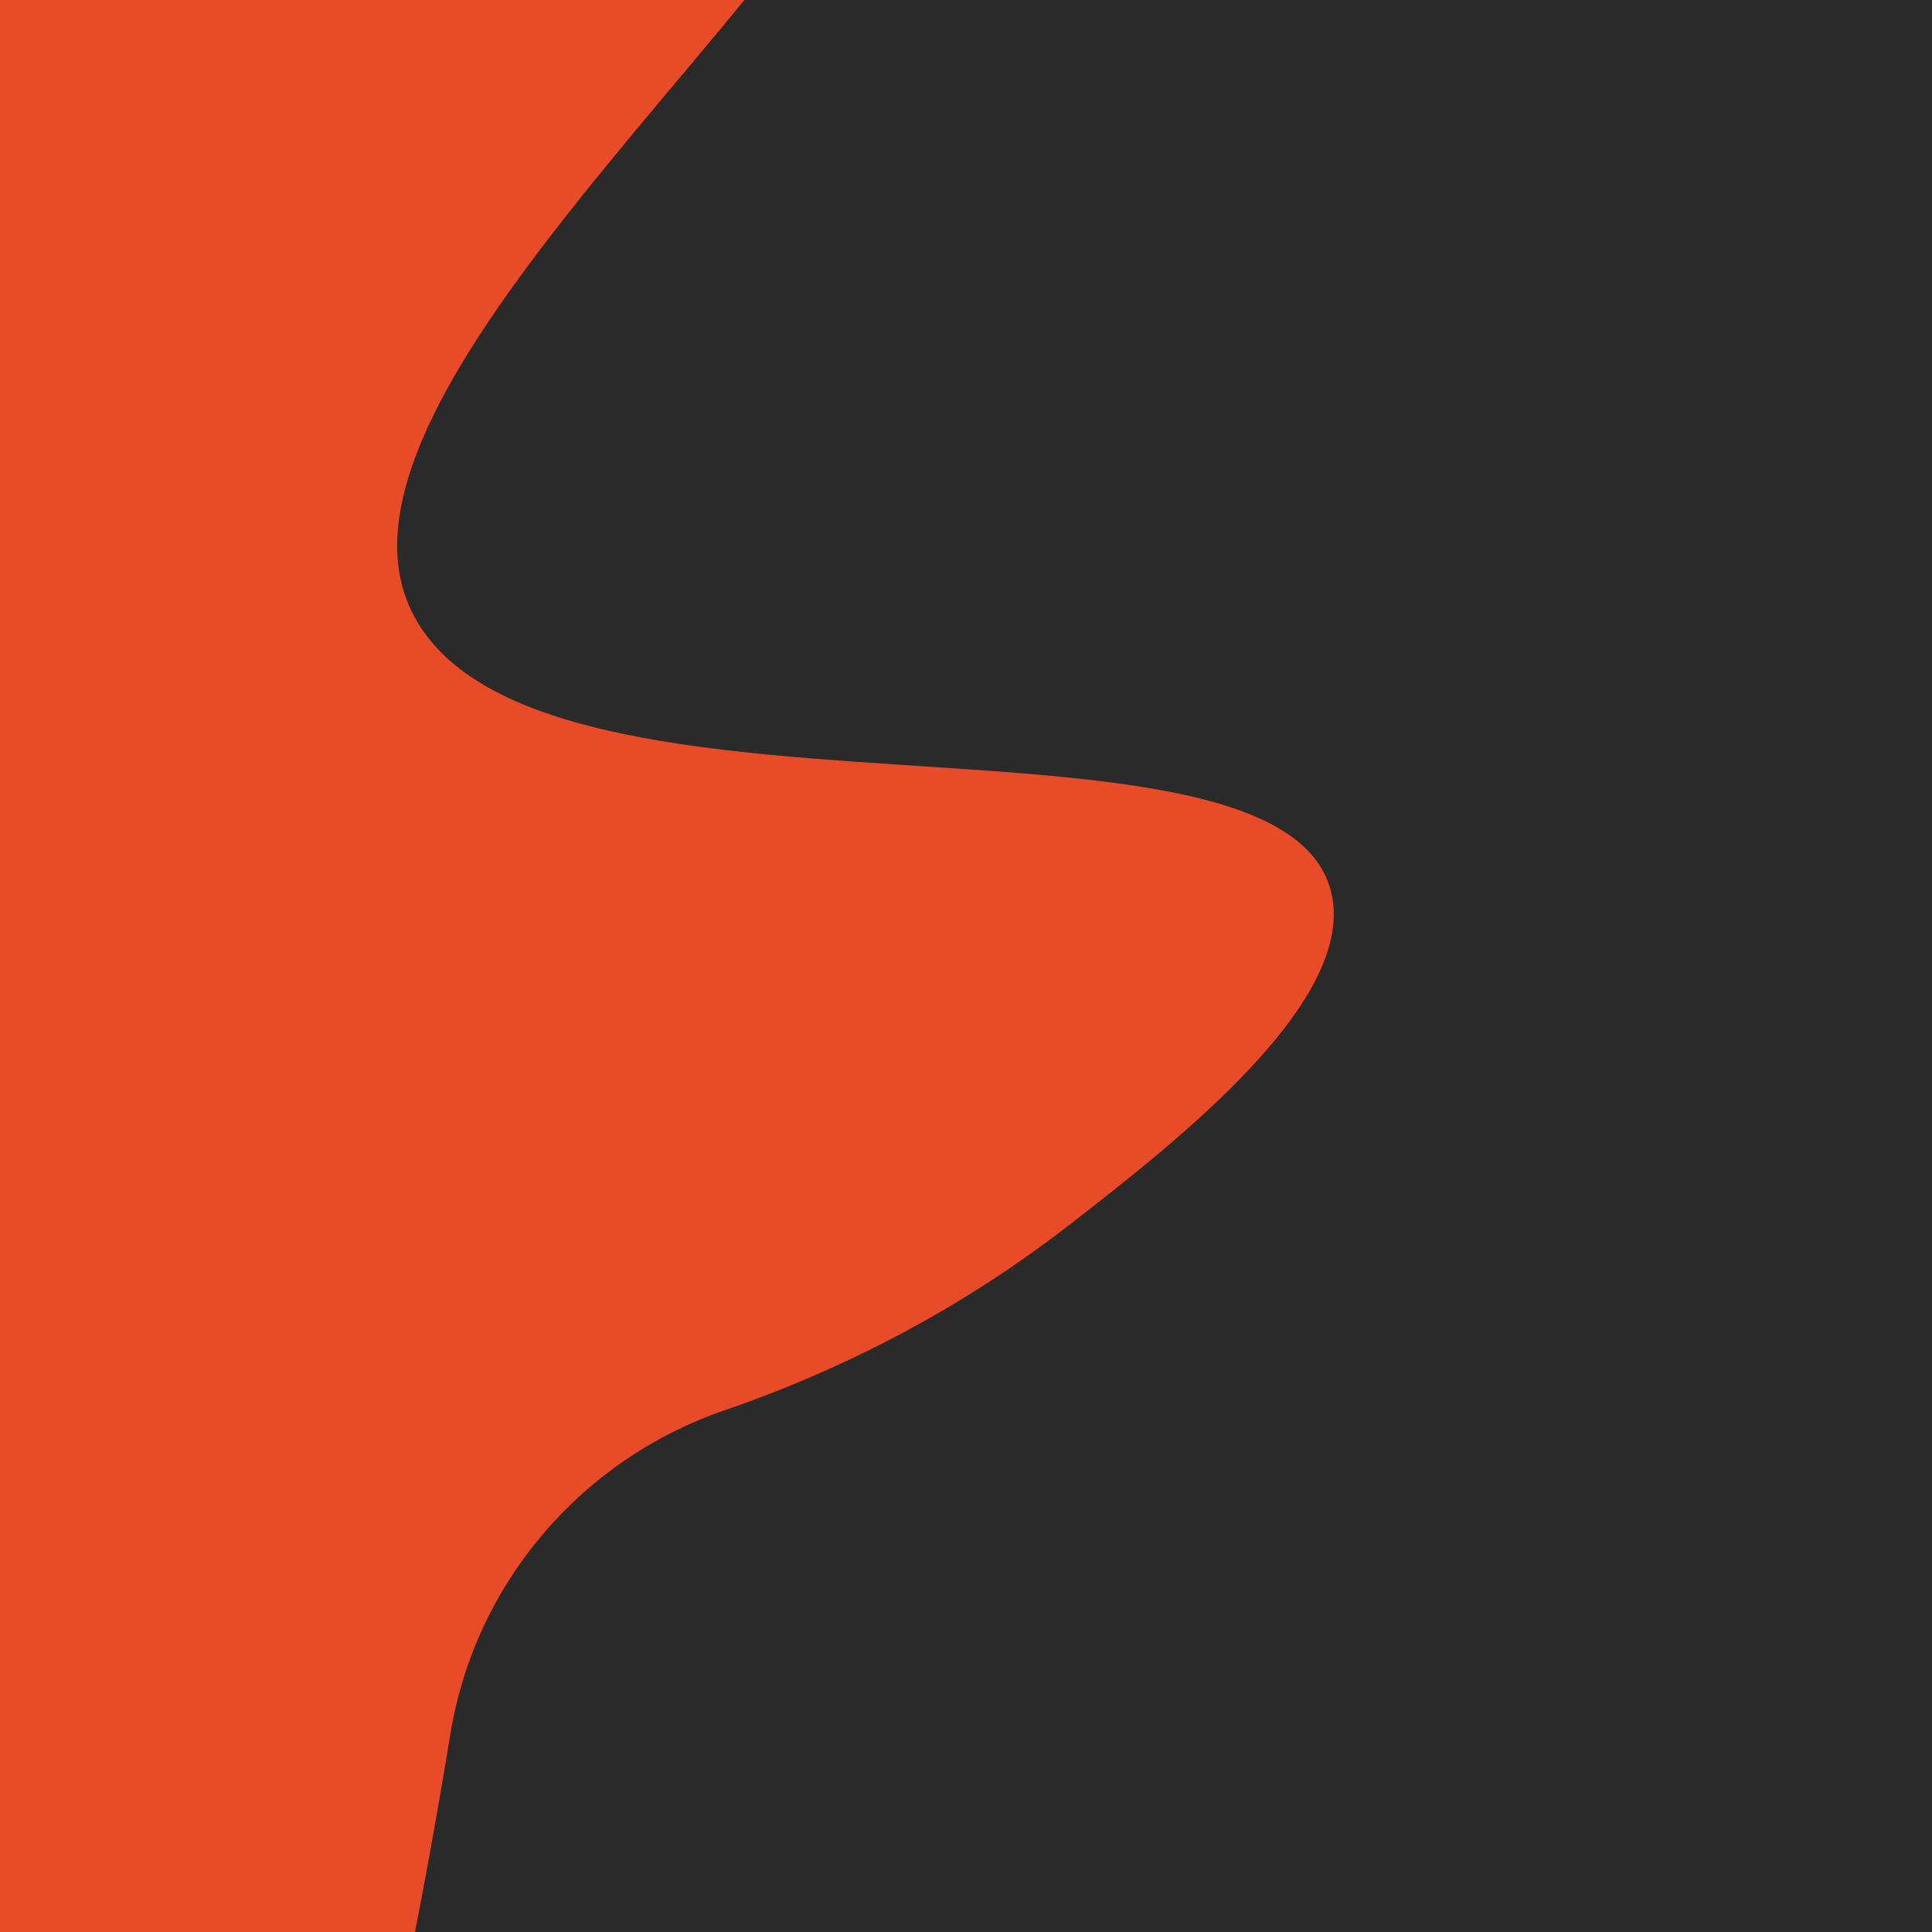 <?xml version="1.0" encoding="UTF-8"?><svg id="Ebene_1" xmlns="http://www.w3.org/2000/svg" viewBox="0 0 1920 1920"><rect x="-106.25" y="-67.87" width="2085.43" height="2039.72" fill="#2a2a2a"/><path id="Pfad_3" d="M406.49,601.87c107.74,248.36,859.57,77.41,915.77,282.27,29.69,108.22-152.5,249.92-258.6,332.4-117.68,91.48-238.06,148.75-343.66,185.02-143.07,49.15-247.98,172.42-272.44,321.71-109.88,670.77-229.53,850.8-330.78,857.6-238.2,15.98-270.89-923.06-483.91-1784.58C-456.88,433.33-304.49,50.28,7.98-156.23c26.65-17.61,55.31-31.96,85.33-42.88l568.82-207.04c53.54-19.5,205.12,51.23,219.12,65.82,158.63,165.42-588.2,680.7-474.76,942.2Z" fill="#e74b28"/></svg>